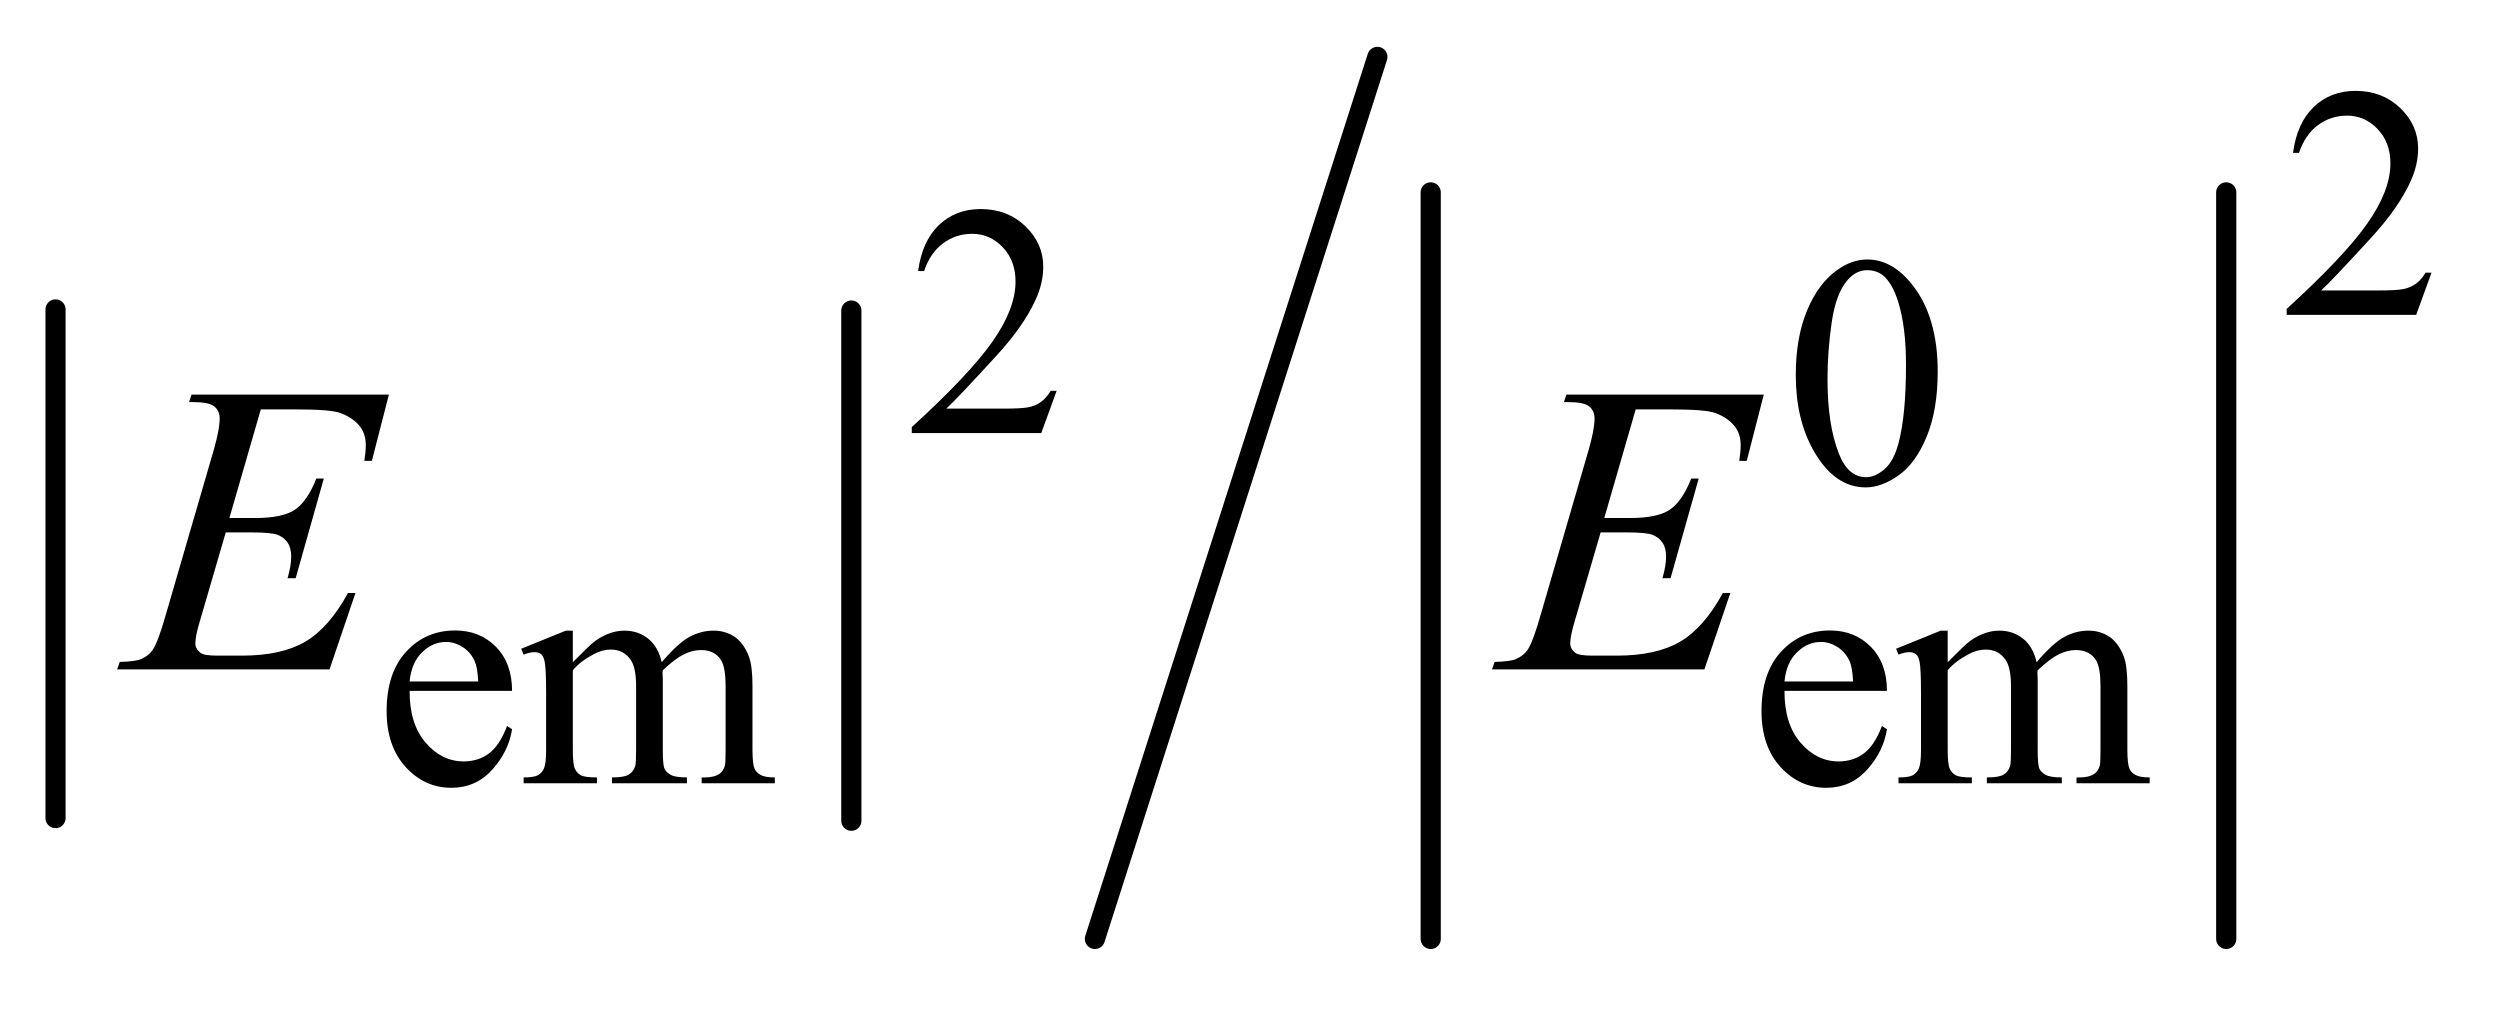 <?xml version="1.0" encoding="UTF-8"?>
<!DOCTYPE svg PUBLIC '-//W3C//DTD SVG 1.0//EN'
          'http://www.w3.org/TR/2001/REC-SVG-20010904/DTD/svg10.dtd'>
<svg stroke-dasharray="none" shape-rendering="auto" xmlns="http://www.w3.org/2000/svg" font-family="'Dialog'" text-rendering="auto" width="85" fill-opacity="1" color-interpolation="auto" color-rendering="auto" preserveAspectRatio="xMidYMid meet" font-size="12px" viewBox="0 0 85 35" fill="black" xmlns:xlink="http://www.w3.org/1999/xlink" stroke="black" image-rendering="auto" stroke-miterlimit="10" stroke-linecap="square" stroke-linejoin="miter" font-style="normal" stroke-width="1" height="35" stroke-dashoffset="0" font-weight="normal" stroke-opacity="1"
><!--Generated by the Batik Graphics2D SVG Generator--><defs id="genericDefs"
  /><g
  ><defs id="defs1"
    ><clipPath clipPathUnits="userSpaceOnUse" id="clipPath1"
      ><path d="M1.003 1.478 L54.819 1.478 L54.819 23.124 L1.003 23.124 L1.003 1.478 Z"
      /></clipPath
      ><clipPath clipPathUnits="userSpaceOnUse" id="clipPath2"
      ><path d="M32.051 47.206 L32.051 738.794 L1751.402 738.794 L1751.402 47.206 Z"
      /></clipPath
    ></defs
    ><g stroke-width="14" transform="scale(1.576,1.576) translate(-1.003,-1.478) matrix(0.031,0,0,0.031,0,0)" stroke-linejoin="round" stroke-linecap="round"
    ><line y2="617" fill="none" x1="71" clip-path="url(#clipPath2)" x2="71" y1="263"
    /></g
    ><g stroke-width="14" transform="matrix(0.049,0,0,0.049,-1.581,-2.328)" stroke-linejoin="round" stroke-linecap="round"
    ><line y2="617" fill="none" x1="623" clip-path="url(#clipPath2)" x2="623" y1="263"
    /></g
    ><g stroke-width="14" transform="matrix(0.049,0,0,0.049,-1.581,-2.328)" stroke-linejoin="round" stroke-linecap="round"
    ><line y2="699" fill="none" x1="1025" clip-path="url(#clipPath2)" x2="1025" y1="181"
    /></g
    ><g stroke-width="14" transform="matrix(0.049,0,0,0.049,-1.581,-2.328)" stroke-linejoin="round" stroke-linecap="round"
    ><line y2="699" fill="none" x1="1577" clip-path="url(#clipPath2)" x2="1577" y1="181"
    /></g
    ><g stroke-width="14" transform="matrix(0.049,0,0,0.049,-1.581,-2.328)" stroke-linejoin="round" stroke-linecap="round"
    ><line y2="699" fill="none" x1="988" clip-path="url(#clipPath2)" x2="792" y1="87"
    /></g
    ><g transform="matrix(0.049,0,0,0.049,-1.581,-2.328)"
    ><path d="M1719.453 236.688 L1708.781 266 L1618.938 266 L1618.938 261.844 Q1658.578 225.688 1674.75 202.773 Q1690.922 179.859 1690.922 160.875 Q1690.922 146.391 1682.055 137.07 Q1673.188 127.75 1660.828 127.75 Q1649.594 127.75 1640.672 134.32 Q1631.75 140.891 1627.484 153.578 L1623.328 153.578 Q1626.125 132.812 1637.75 121.688 Q1649.375 110.562 1666.781 110.562 Q1685.312 110.562 1697.727 122.469 Q1710.141 134.375 1710.141 150.547 Q1710.141 162.125 1704.75 173.688 Q1696.438 191.875 1677.797 212.203 Q1649.828 242.75 1642.859 249.047 L1682.625 249.047 Q1694.75 249.047 1699.633 248.148 Q1704.516 247.25 1708.445 244.492 Q1712.375 241.734 1715.297 236.688 L1719.453 236.688 Z" stroke="none" clip-path="url(#clipPath2)"
    /></g
    ><g transform="matrix(0.049,0,0,0.049,-1.581,-2.328)"
    ><path d="M765.453 318.688 L754.781 348 L664.938 348 L664.938 343.844 Q704.578 307.688 720.75 284.773 Q736.922 261.859 736.922 242.875 Q736.922 228.391 728.055 219.07 Q719.188 209.75 706.828 209.75 Q695.594 209.75 686.672 216.32 Q677.75 222.891 673.484 235.578 L669.328 235.578 Q672.125 214.812 683.75 203.688 Q695.375 192.562 712.781 192.562 Q731.312 192.562 743.727 204.469 Q756.141 216.375 756.141 232.547 Q756.141 244.125 750.75 255.688 Q742.438 273.875 723.797 294.203 Q695.828 324.75 688.859 331.047 L728.625 331.047 Q740.75 331.047 745.633 330.148 Q750.516 329.25 754.445 326.492 Q758.375 323.734 761.297 318.688 L765.453 318.688 Z" stroke="none" clip-path="url(#clipPath2)"
    /></g
    ><g transform="matrix(0.049,0,0,0.049,-1.581,-2.328)"
    ><path d="M1278.312 307.75 Q1278.312 281.703 1286.172 262.891 Q1294.031 244.078 1307.062 234.875 Q1317.172 227.562 1327.953 227.562 Q1345.469 227.562 1359.391 245.422 Q1376.797 267.547 1376.797 305.391 Q1376.797 331.906 1369.164 350.438 Q1361.531 368.969 1349.68 377.336 Q1337.828 385.703 1326.828 385.703 Q1305.047 385.703 1290.547 359.984 Q1278.312 338.297 1278.312 307.75 ZM1300.328 310.562 Q1300.328 342.016 1308.078 361.891 Q1314.469 378.625 1327.156 378.625 Q1333.234 378.625 1339.742 373.172 Q1346.25 367.719 1349.625 354.922 Q1354.797 335.609 1354.797 300.453 Q1354.797 274.406 1349.406 257 Q1345.359 244.078 1338.953 238.688 Q1334.344 234.984 1327.844 234.984 Q1320.203 234.984 1314.25 241.828 Q1306.156 251.156 1303.242 271.148 Q1300.328 291.141 1300.328 310.562 Z" stroke="none" clip-path="url(#clipPath2)"
    /></g
    ><g transform="matrix(0.049,0,0,0.049,-1.581,-2.328)"
    ><path d="M316.484 526.875 Q316.375 549.781 327.594 562.812 Q338.828 575.844 354 575.844 Q364.094 575.844 371.562 570.281 Q379.031 564.719 384.094 551.25 L387.578 553.484 Q385.219 568.875 373.875 581.508 Q362.531 594.141 345.453 594.141 Q326.922 594.141 313.727 579.711 Q300.531 565.281 300.531 540.906 Q300.531 514.516 314.062 499.75 Q327.594 484.984 348.047 484.984 Q365.328 484.984 376.453 496.383 Q387.578 507.781 387.578 526.875 L316.484 526.875 ZM316.484 520.359 L364.094 520.359 Q363.531 510.484 361.734 506.438 Q358.938 500.141 353.375 496.547 Q347.812 492.953 341.75 492.953 Q332.438 492.953 325.078 500.195 Q317.719 507.438 316.484 520.359 ZM429.734 507 Q440.969 495.766 442.984 494.078 Q448.047 489.812 453.883 487.453 Q459.719 485.094 465.453 485.094 Q475.109 485.094 482.07 490.711 Q489.031 496.328 491.391 507 Q502.953 493.516 510.93 489.305 Q518.906 485.094 527.328 485.094 Q535.531 485.094 541.875 489.305 Q548.219 493.516 551.922 503.062 Q554.391 509.578 554.391 523.5 L554.391 567.75 Q554.391 577.406 555.859 581 Q556.969 583.469 560.008 585.211 Q563.047 586.953 569.891 586.953 L569.891 591 L519.125 591 L519.125 586.953 L521.266 586.953 Q527.891 586.953 531.594 584.375 Q534.172 582.578 535.297 578.641 Q535.75 576.734 535.75 567.75 L535.75 523.5 Q535.75 510.922 532.719 505.766 Q528.344 498.578 518.688 498.578 Q512.734 498.578 506.727 501.555 Q500.719 504.531 492.172 512.609 L491.953 513.844 L492.172 518.672 L492.172 567.75 Q492.172 578.312 493.352 580.891 Q494.531 583.469 497.789 585.211 Q501.047 586.953 508.906 586.953 L508.906 591 L456.906 591 L456.906 586.953 Q465.453 586.953 468.648 584.93 Q471.844 582.906 473.078 578.875 Q473.641 576.969 473.641 567.75 L473.641 523.5 Q473.641 510.922 469.938 505.422 Q465 498.234 456.125 498.234 Q450.062 498.234 444.109 501.5 Q434.781 506.438 429.734 512.609 L429.734 567.75 Q429.734 577.859 431.141 580.891 Q432.547 583.922 435.297 585.438 Q438.047 586.953 446.469 586.953 L446.469 591 L395.594 591 L395.594 586.953 Q402.672 586.953 405.477 585.438 Q408.281 583.922 409.742 580.609 Q411.203 577.297 411.203 567.75 L411.203 528.453 Q411.203 511.484 410.188 506.547 Q409.406 502.844 407.719 501.438 Q406.031 500.031 403.125 500.031 Q399.969 500.031 395.594 501.719 L393.906 497.672 L424.906 485.094 L429.734 485.094 L429.734 507 ZM1270.484 526.875 Q1270.375 549.781 1281.594 562.812 Q1292.828 575.844 1308 575.844 Q1318.094 575.844 1325.562 570.281 Q1333.031 564.719 1338.094 551.25 L1341.578 553.484 Q1339.219 568.875 1327.875 581.508 Q1316.531 594.141 1299.453 594.141 Q1280.922 594.141 1267.727 579.711 Q1254.531 565.281 1254.531 540.906 Q1254.531 514.516 1268.062 499.75 Q1281.594 484.984 1302.047 484.984 Q1319.328 484.984 1330.453 496.383 Q1341.578 507.781 1341.578 526.875 L1270.484 526.875 ZM1270.484 520.359 L1318.094 520.359 Q1317.531 510.484 1315.734 506.438 Q1312.938 500.141 1307.375 496.547 Q1301.812 492.953 1295.75 492.953 Q1286.438 492.953 1279.078 500.195 Q1271.719 507.438 1270.484 520.359 ZM1383.734 507 Q1394.969 495.766 1396.984 494.078 Q1402.047 489.812 1407.883 487.453 Q1413.719 485.094 1419.453 485.094 Q1429.109 485.094 1436.07 490.711 Q1443.031 496.328 1445.391 507 Q1456.953 493.516 1464.93 489.305 Q1472.906 485.094 1481.328 485.094 Q1489.531 485.094 1495.875 489.305 Q1502.219 493.516 1505.922 503.062 Q1508.391 509.578 1508.391 523.5 L1508.391 567.75 Q1508.391 577.406 1509.859 581 Q1510.969 583.469 1514.008 585.211 Q1517.047 586.953 1523.891 586.953 L1523.891 591 L1473.125 591 L1473.125 586.953 L1475.266 586.953 Q1481.891 586.953 1485.594 584.375 Q1488.172 582.578 1489.297 578.641 Q1489.75 576.734 1489.75 567.75 L1489.75 523.5 Q1489.75 510.922 1486.719 505.766 Q1482.344 498.578 1472.688 498.578 Q1466.734 498.578 1460.727 501.555 Q1454.719 504.531 1446.172 512.609 L1445.953 513.844 L1446.172 518.672 L1446.172 567.75 Q1446.172 578.312 1447.352 580.891 Q1448.531 583.469 1451.789 585.211 Q1455.047 586.953 1462.906 586.953 L1462.906 591 L1410.906 591 L1410.906 586.953 Q1419.453 586.953 1422.648 584.93 Q1425.844 582.906 1427.078 578.875 Q1427.641 576.969 1427.641 567.75 L1427.641 523.5 Q1427.641 510.922 1423.938 505.422 Q1419 498.234 1410.125 498.234 Q1404.062 498.234 1398.109 501.5 Q1388.781 506.438 1383.734 512.609 L1383.734 567.75 Q1383.734 577.859 1385.141 580.891 Q1386.547 583.922 1389.297 585.438 Q1392.047 586.953 1400.469 586.953 L1400.469 591 L1349.594 591 L1349.594 586.953 Q1356.672 586.953 1359.477 585.438 Q1362.281 583.922 1363.742 580.609 Q1365.203 577.297 1365.203 567.75 L1365.203 528.453 Q1365.203 511.484 1364.188 506.547 Q1363.406 502.844 1361.719 501.438 Q1360.031 500.031 1357.125 500.031 Q1353.969 500.031 1349.594 501.719 L1347.906 497.672 L1378.906 485.094 L1383.734 485.094 L1383.734 507 Z" stroke="none" clip-path="url(#clipPath2)"
    /></g
    ><g transform="matrix(0.049,0,0,0.049,-1.581,-2.328)"
    ><path d="M213.234 331.578 L191.438 406.953 L209.297 406.953 Q228.422 406.953 237 401.117 Q245.578 395.281 251.766 379.531 L256.969 379.531 L237.422 448.719 L231.797 448.719 Q234.328 440 234.328 433.812 Q234.328 427.766 231.867 424.109 Q229.406 420.453 225.117 418.695 Q220.828 416.938 207.047 416.938 L188.906 416.938 L170.484 480.078 Q167.812 489.219 167.812 494 Q167.812 497.656 171.328 500.469 Q173.719 502.438 183.281 502.438 L200.156 502.438 Q227.578 502.438 244.102 492.734 Q260.625 483.031 273.703 458.984 L278.906 458.984 L260.906 512 L113.531 512 L115.359 506.797 Q126.328 506.516 130.125 504.828 Q135.75 502.297 138.281 498.359 Q142.078 492.594 147.281 474.172 L180.75 359.141 Q184.688 345.219 184.688 337.906 Q184.688 332.562 180.961 329.539 Q177.234 326.516 166.406 326.516 L163.453 326.516 L165.141 321.312 L302.109 321.312 L290.297 367.297 L285.094 367.297 Q286.078 360.828 286.078 356.469 Q286.078 349.016 282.422 343.953 Q277.641 337.484 268.5 334.109 Q261.75 331.578 237.422 331.578 L213.234 331.578 ZM1167.234 331.578 L1145.438 406.953 L1163.297 406.953 Q1182.422 406.953 1191 401.117 Q1199.578 395.281 1205.766 379.531 L1210.969 379.531 L1191.422 448.719 L1185.797 448.719 Q1188.328 440 1188.328 433.812 Q1188.328 427.766 1185.867 424.109 Q1183.406 420.453 1179.117 418.695 Q1174.828 416.938 1161.047 416.938 L1142.906 416.938 L1124.484 480.078 Q1121.812 489.219 1121.812 494 Q1121.812 497.656 1125.328 500.469 Q1127.719 502.438 1137.281 502.438 L1154.156 502.438 Q1181.578 502.438 1198.102 492.734 Q1214.625 483.031 1227.703 458.984 L1232.906 458.984 L1214.906 512 L1067.531 512 L1069.359 506.797 Q1080.328 506.516 1084.125 504.828 Q1089.75 502.297 1092.281 498.359 Q1096.078 492.594 1101.281 474.172 L1134.75 359.141 Q1138.688 345.219 1138.688 337.906 Q1138.688 332.562 1134.961 329.539 Q1131.234 326.516 1120.406 326.516 L1117.453 326.516 L1119.141 321.312 L1256.109 321.312 L1244.297 367.297 L1239.094 367.297 Q1240.078 360.828 1240.078 356.469 Q1240.078 349.016 1236.422 343.953 Q1231.641 337.484 1222.5 334.109 Q1215.75 331.578 1191.422 331.578 L1167.234 331.578 Z" stroke="none" clip-path="url(#clipPath2)"
    /></g
  ></g
></svg
>
